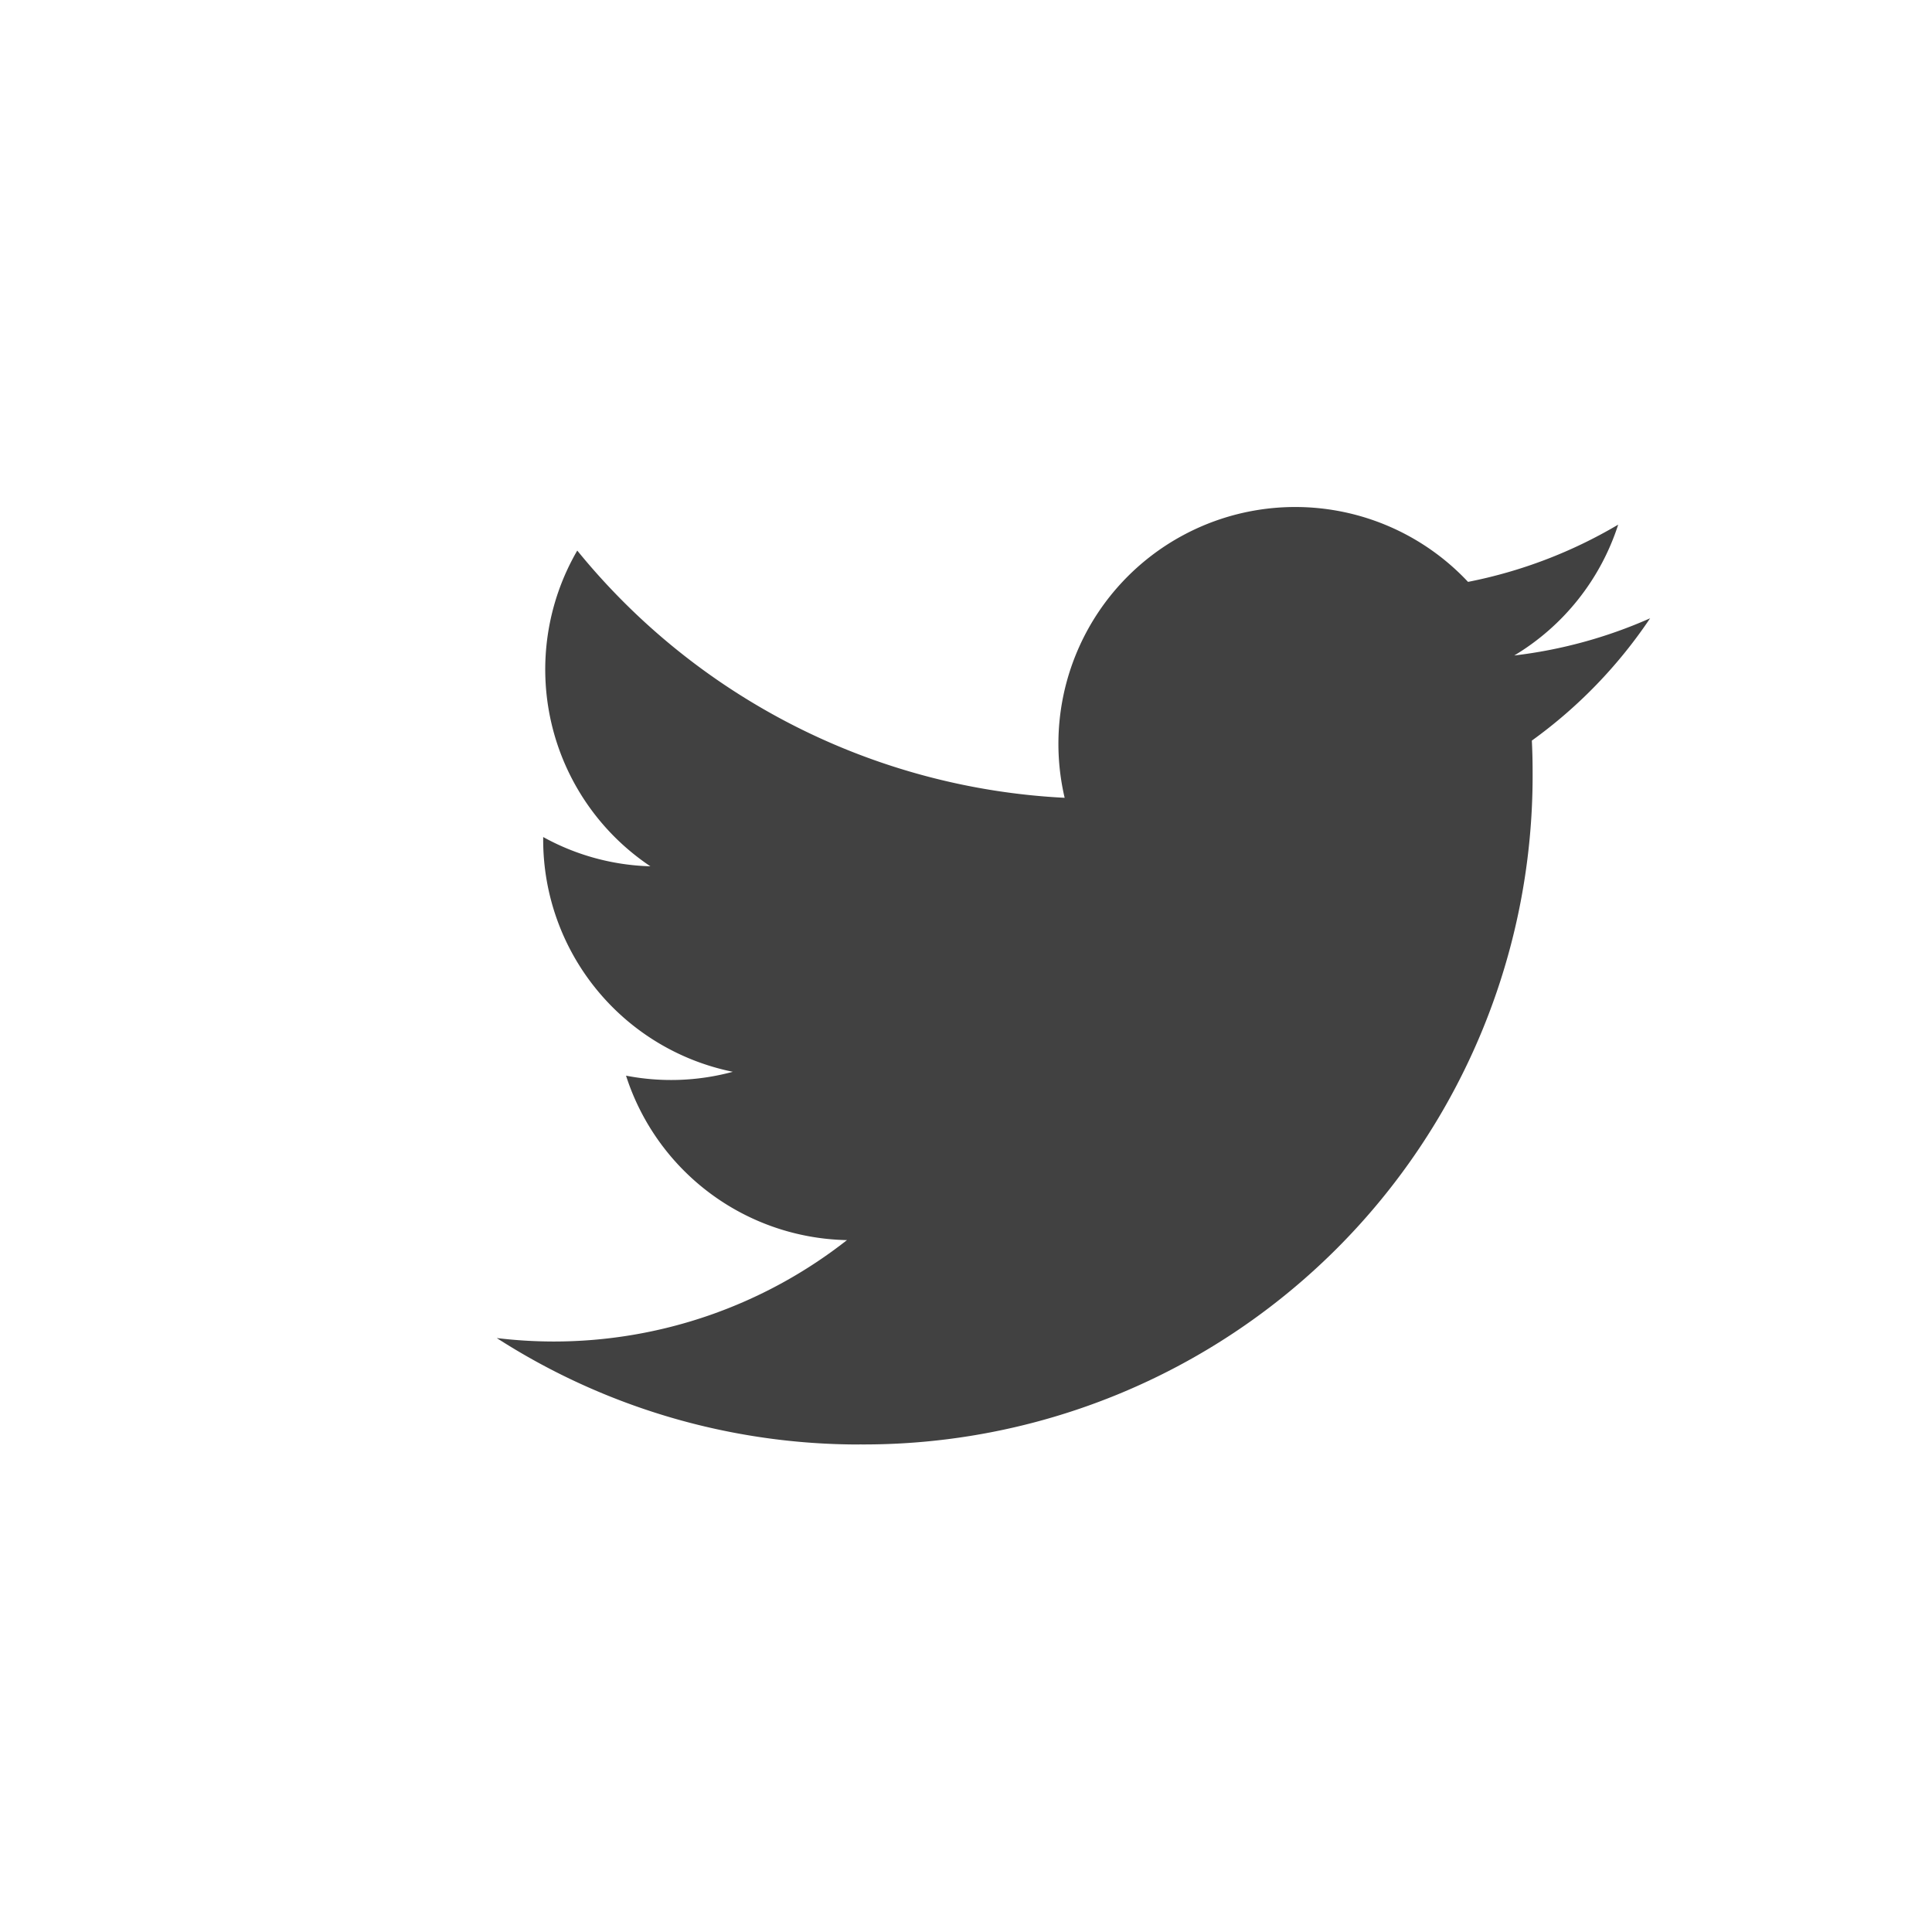 <svg xmlns="http://www.w3.org/2000/svg" width="33" height="33" viewBox="0 0 33 33">
  <g id="twitter" transform="translate(-0.106 -0.157)">
    <g id="Twitter-2" data-name="Twitter" transform="translate(8.591 8.821)">
      <g id="Twitter-3" data-name="Twitter">
        <path id="path3611" d="M6.193,16.017a11.422,11.422,0,0,0,11.5-11.5q0-.264-.013-.522A8.216,8.216,0,0,0,19.7,1.906a8.057,8.057,0,0,1-2.32.635A4.058,4.058,0,0,0,19.155.306a8.1,8.1,0,0,1-2.565.978A4.045,4.045,0,0,0,9.7,4.972,11.474,11.474,0,0,1,1.375.749,4.045,4.045,0,0,0,2.624,6.142a4.012,4.012,0,0,1-1.831-.5c0,.02,0,.033,0,.053A4.045,4.045,0,0,0,4.032,9.652a4.032,4.032,0,0,1-1.824.066,4.045,4.045,0,0,0,3.774,2.809A8.11,8.11,0,0,1,.965,14.259,8.209,8.209,0,0,1,0,14.2a11.441,11.441,0,0,0,6.193,1.818" transform="translate(0 -0.009)" fill="#414141"/>
      </g>
    </g>
    <rect id="Rectangle_1515" data-name="Rectangle 1515" width="33" height="33" rx="16.5" transform="translate(0.106 0.157)" fill="none"/>
  </g>
</svg>
